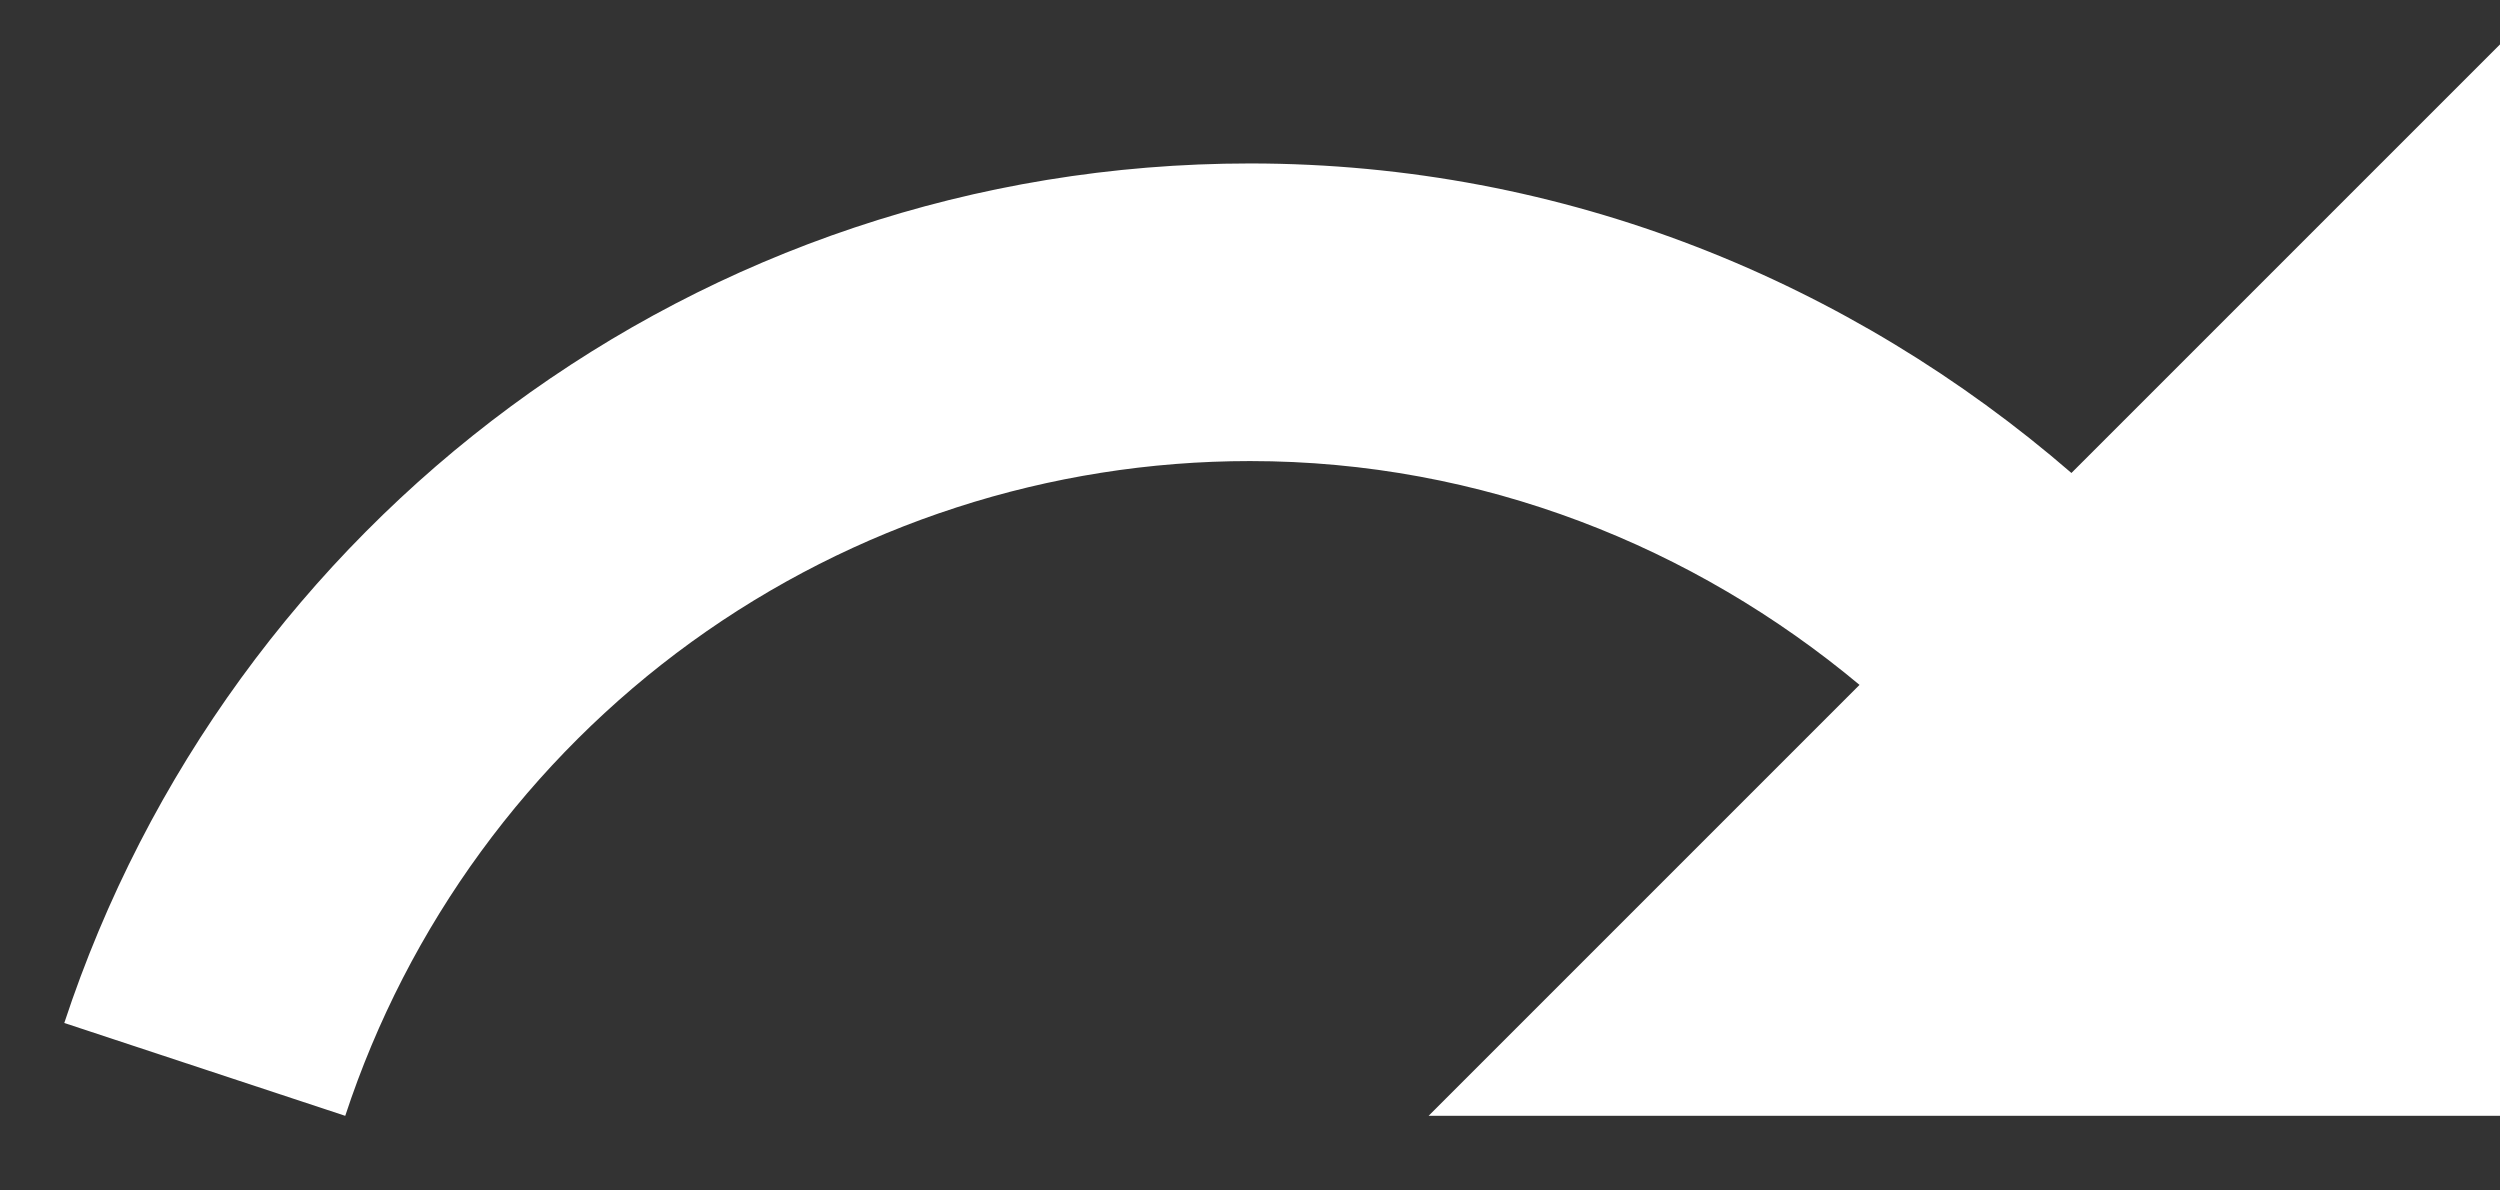 <svg xmlns="http://www.w3.org/2000/svg" width="21" height="10" viewBox="0 0 21 10" fill="none"><rect x="0" y="0" width="21" height="10" fill="#333333" stroke="none"/><path d="M17.4 3.973C15.55 2.373 13.15 1.373 10.5 1.373C5.85 1.373 1.92 4.403 0.54 8.593L2.9 9.373C3.426 7.773 4.445 6.38 5.809 5.392C7.174 4.405 8.816 3.873 10.5 3.873C12.45 3.873 14.23 4.593 15.62 5.753L12 9.373H21V0.373L17.4 3.973Z" fill="white"></path></svg>